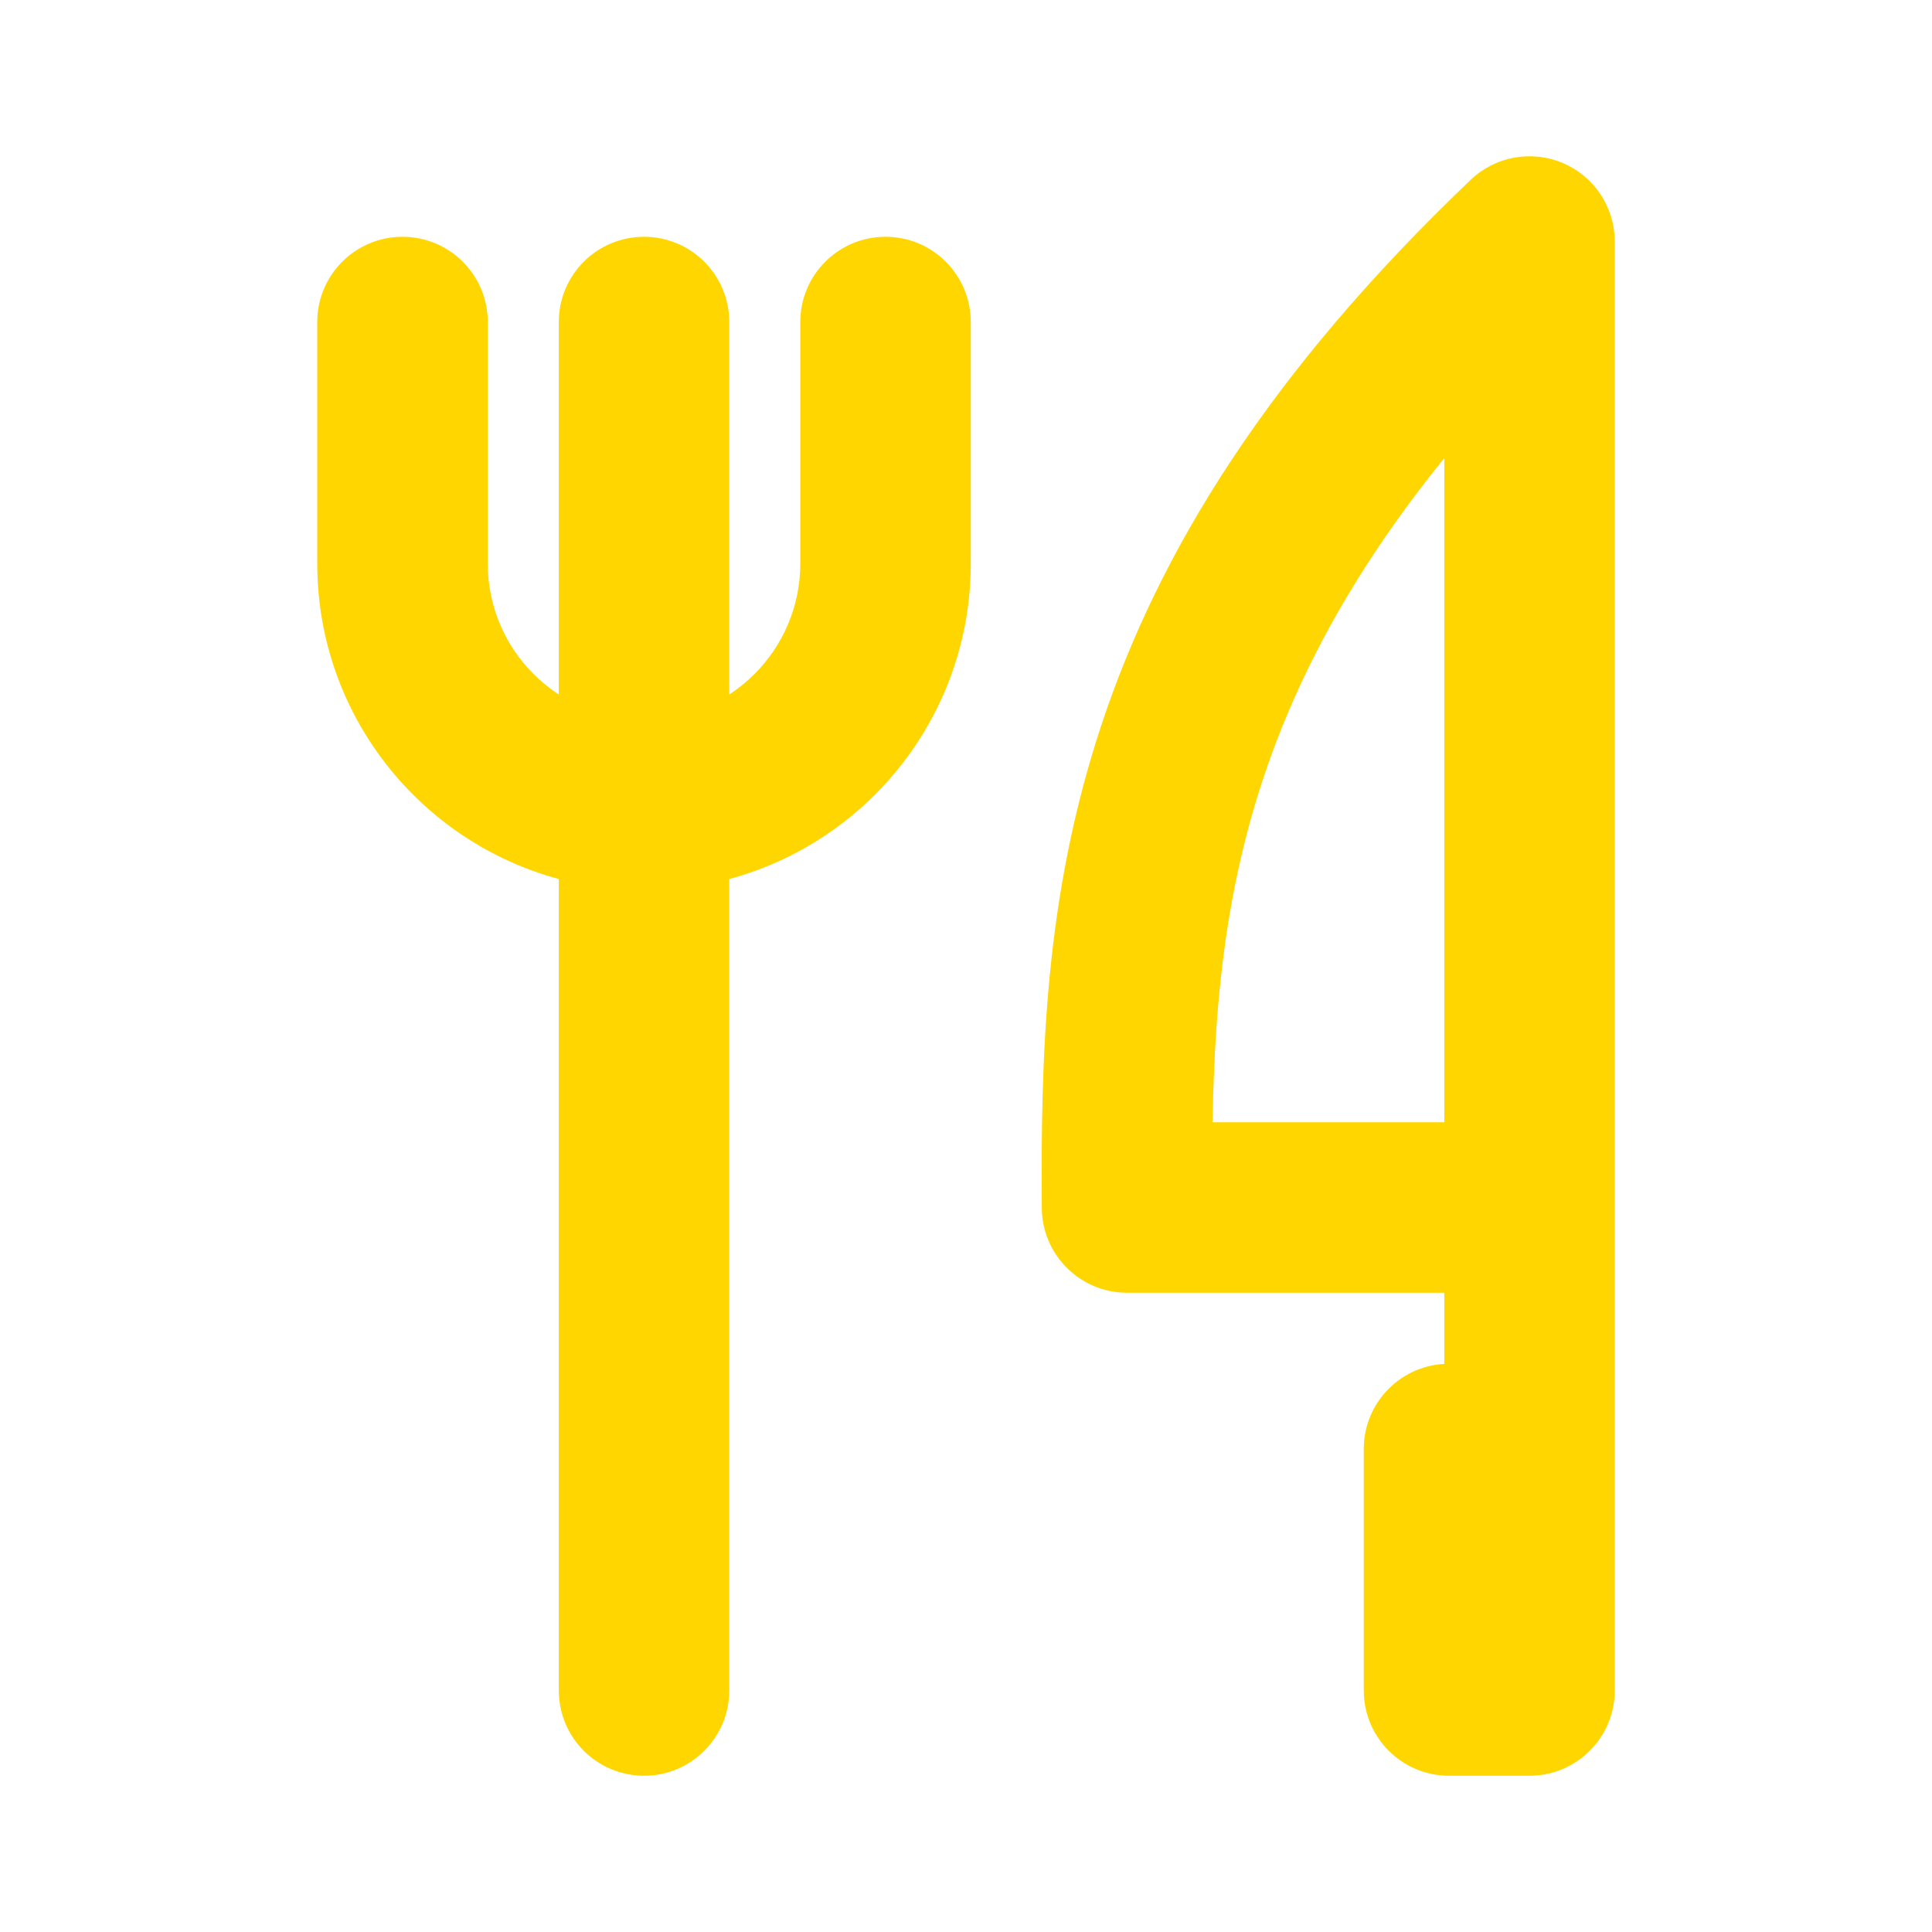 <?xml version="1.0" encoding="UTF-8"?> <svg xmlns="http://www.w3.org/2000/svg" width="34" height="34" viewBox="0 0 34 34" fill="none"><path d="M26.917 4.25H28.417C28.417 3.65 28.059 3.107 27.507 2.871C26.955 2.635 26.316 2.75 25.881 3.165L26.917 4.25ZM26.917 21.25V22.75C27.745 22.75 28.417 22.078 28.417 21.25H26.917ZM19.834 21.25L18.334 21.259C18.339 22.084 19.009 22.75 19.834 22.75V21.25ZM28.417 21.25C28.417 20.422 27.745 19.75 26.917 19.75C26.088 19.75 25.417 20.422 25.417 21.25H28.417ZM26.917 29.75V31.25C27.745 31.25 28.417 30.578 28.417 29.75H26.917ZM25.5 29.75H24C24 30.578 24.672 31.25 25.5 31.25V29.75ZM27 25.5C27 24.672 26.329 24 25.5 24C24.672 24 24 24.672 24 25.5H27ZM12.834 5.667C12.834 4.838 12.162 4.167 11.334 4.167C10.505 4.167 9.834 4.838 9.834 5.667H12.834ZM9.834 29.75C9.834 30.578 10.505 31.25 11.334 31.25C12.162 31.25 12.834 30.578 12.834 29.75H9.834ZM8.584 5.667C8.584 4.838 7.912 4.167 7.083 4.167C6.255 4.167 5.583 4.838 5.583 5.667H8.584ZM17.084 5.667C17.084 4.838 16.412 4.167 15.584 4.167C14.755 4.167 14.084 4.838 14.084 5.667H17.084ZM26.917 4.25H25.417V21.25H26.917H28.417V4.25H26.917ZM26.917 21.25V19.75H19.834V21.25V22.75H26.917V21.25ZM19.834 21.25L21.334 21.241C21.317 18.654 21.389 16.242 22.228 13.707C23.061 11.193 24.688 8.449 27.952 5.335L26.917 4.25L25.881 3.165C22.323 6.559 20.392 9.708 19.381 12.764C18.376 15.797 18.317 18.631 18.334 21.259L19.834 21.25ZM26.917 21.25H25.417V29.75H26.917H28.417V21.25H26.917ZM26.917 29.75V28.25H25.5V29.75V31.25H26.917V29.75ZM25.5 29.75H27V25.5H25.5H24V29.75H25.5ZM11.334 5.667H9.834V29.75H11.334H12.834V5.667H11.334ZM7.083 5.667H5.583V9.917H7.083H8.584V5.667H7.083ZM7.083 9.917H5.583C5.583 13.092 8.158 15.667 11.334 15.667V14.167V12.667C9.815 12.667 8.584 11.435 8.584 9.917H7.083ZM11.334 14.167V15.667C14.509 15.667 17.084 13.092 17.084 9.917H15.584H14.084C14.084 11.435 12.852 12.667 11.334 12.667V14.167ZM15.584 9.917H17.084V5.667H15.584H14.084V9.917H15.584Z" fill="#FFD600"></path></svg> 